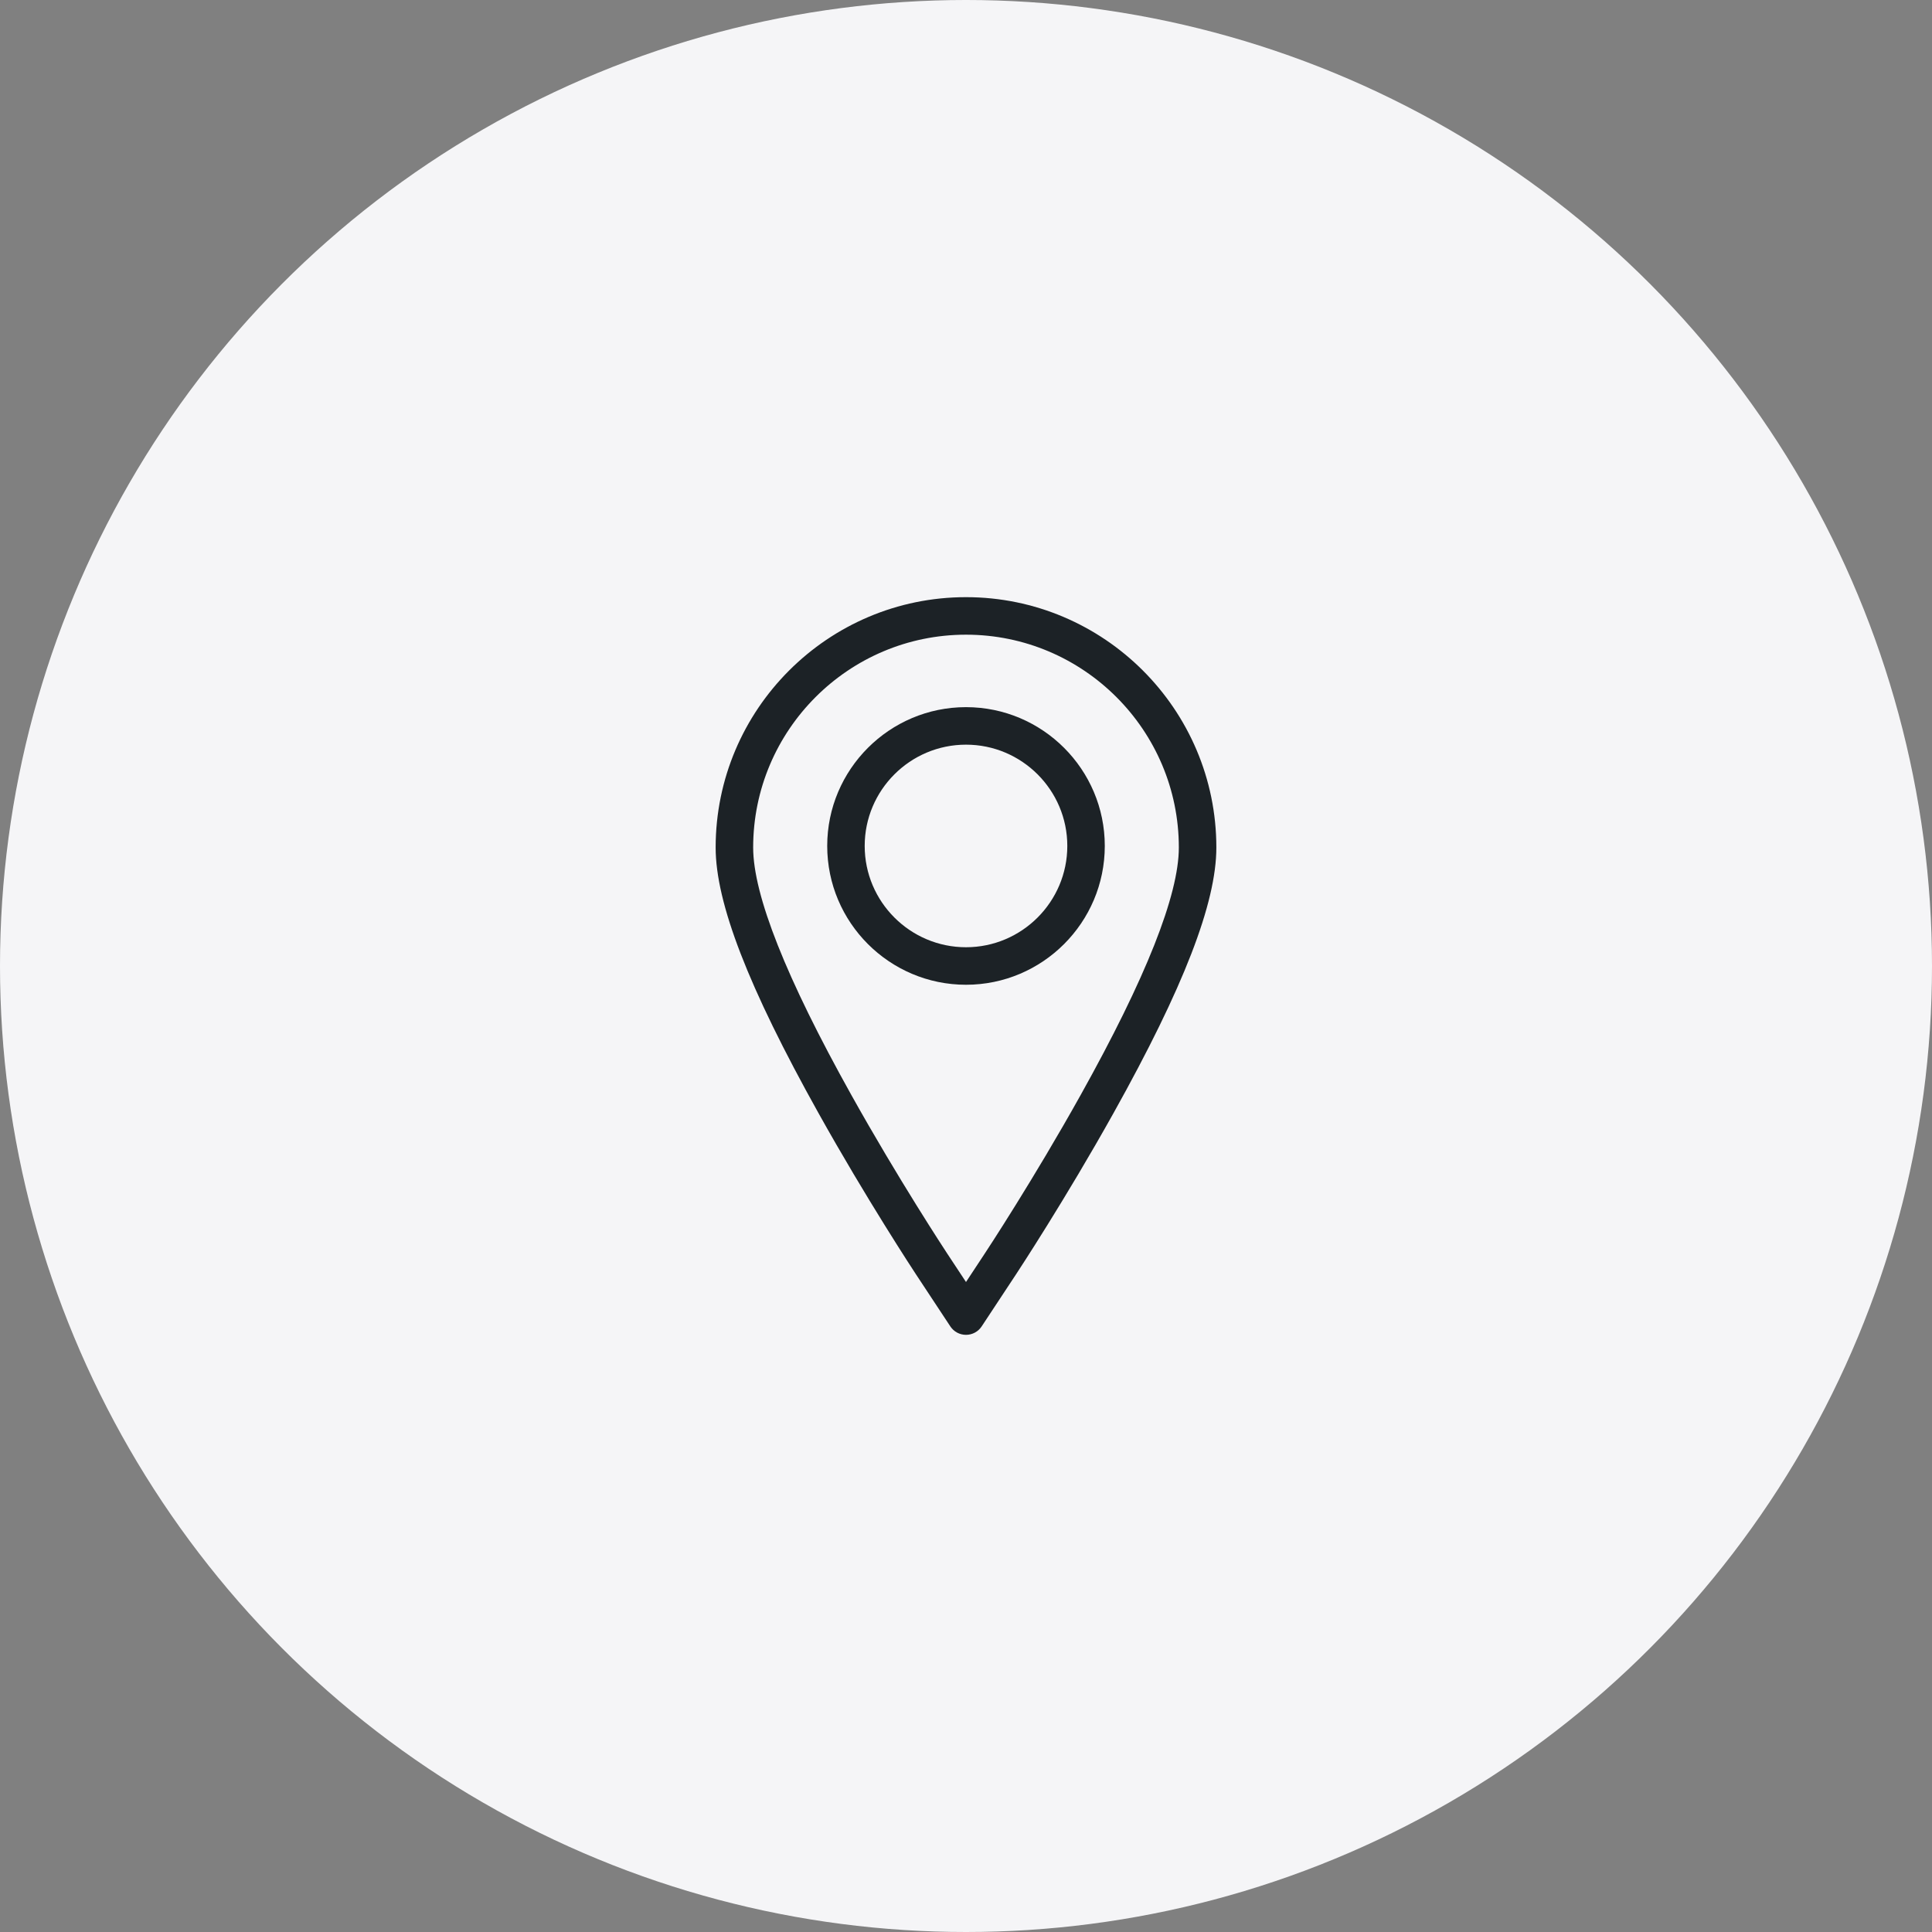 <?xml version="1.0" encoding="UTF-8"?> <svg xmlns="http://www.w3.org/2000/svg" width="55" height="55" viewBox="0 0 55 55" fill="none"><rect x="0" y="0" width="55" height="55" fill="#808080" stroke="none"/> <circle cx="27.5" cy="27.5" r="27.5" fill="#F5F5F7"></circle> <path d="M27.5 17C23.57 17 20.373 20.197 20.373 24.127C20.373 25.706 21.303 28.108 23.299 31.685C24.661 34.126 26.017 36.188 26.074 36.275L27.054 37.76C27.153 37.91 27.32 38 27.5 38C27.68 38 27.847 37.91 27.946 37.76L28.926 36.275C28.982 36.189 30.328 34.145 31.701 31.685C33.697 28.108 34.627 25.706 34.627 24.127C34.627 20.197 31.43 17 27.5 17ZM30.768 31.165C29.415 33.59 28.09 35.602 28.034 35.686L27.5 36.496L26.966 35.687C26.91 35.601 25.575 33.572 24.232 31.165C22.38 27.846 21.441 25.479 21.441 24.127C21.441 20.786 24.159 18.068 27.5 18.068C30.841 18.068 33.559 20.786 33.559 24.127C33.559 25.479 32.62 27.846 30.768 31.165Z" fill="#1C2226"></path> <path d="M27.5 20.131C25.321 20.131 23.549 21.904 23.549 24.082C23.549 26.261 25.321 28.034 27.5 28.034C29.679 28.034 31.451 26.261 31.451 24.082C31.451 21.904 29.679 20.131 27.5 20.131ZM27.5 26.966C25.91 26.966 24.616 25.672 24.616 24.082C24.616 22.492 25.91 21.199 27.5 21.199C29.09 21.199 30.384 22.492 30.384 24.082C30.384 25.672 29.09 26.966 27.5 26.966Z" fill="#1C2226"></path> </svg> 